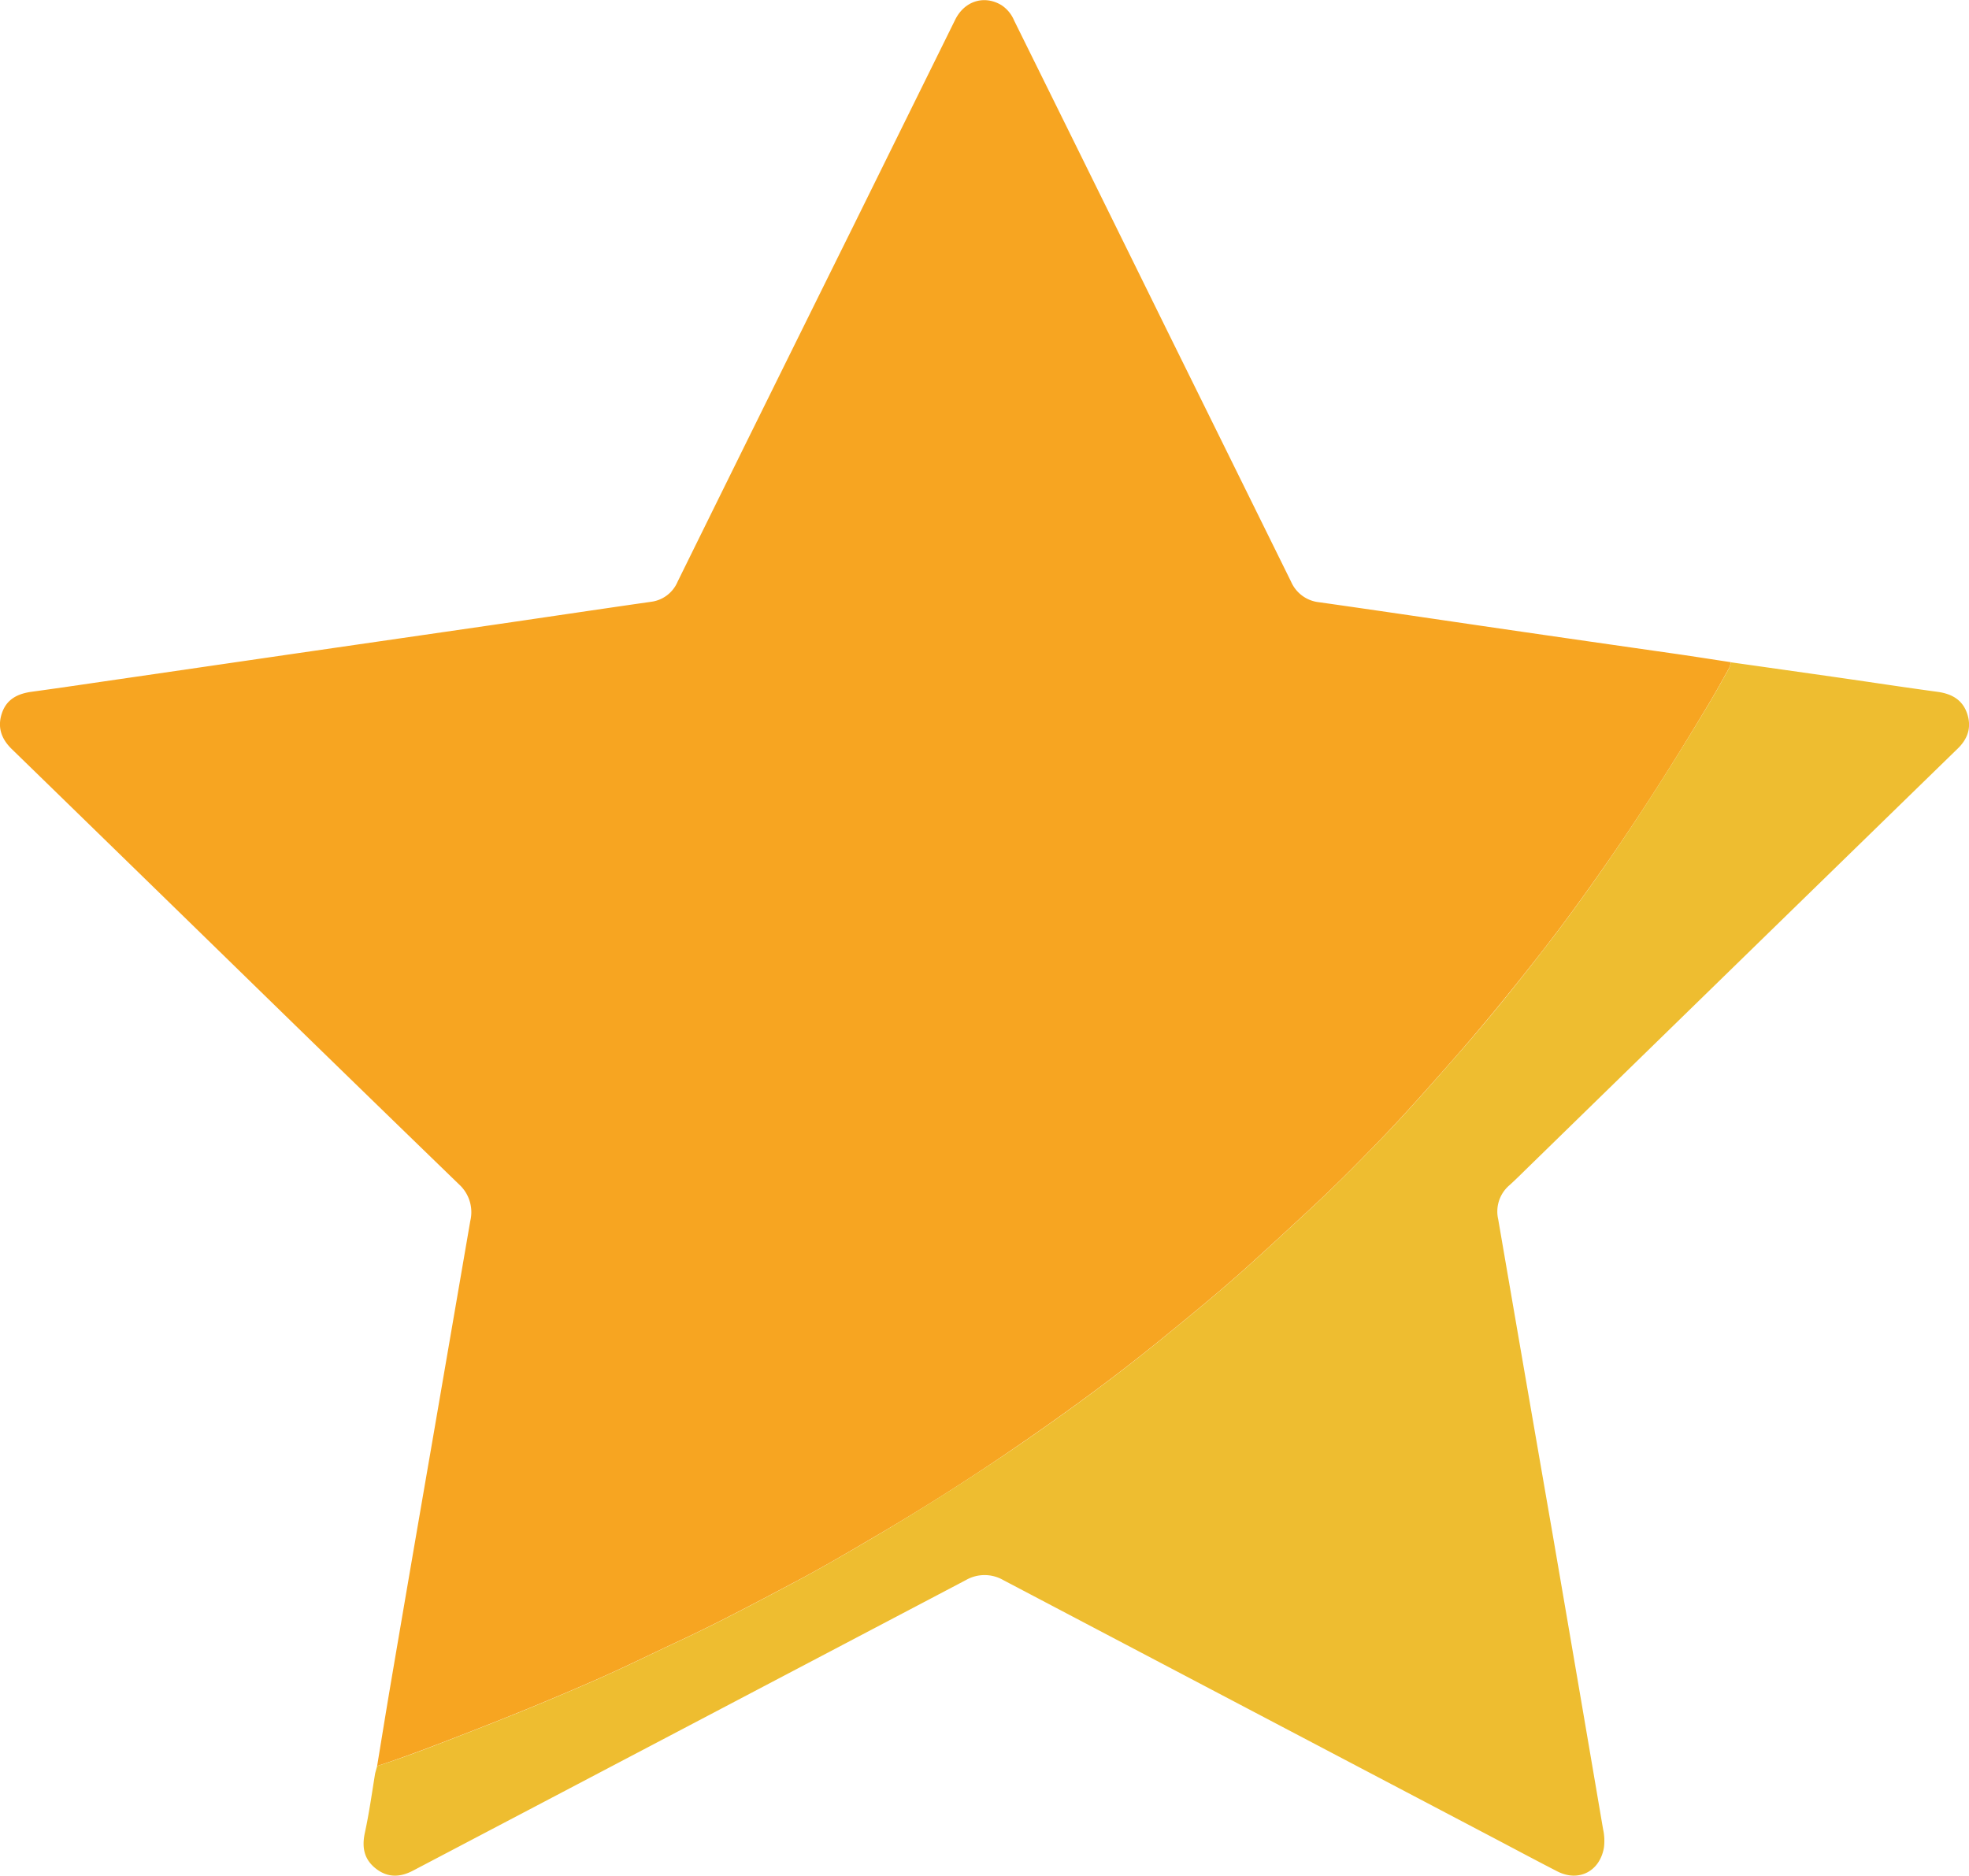 <?xml version="1.0" encoding="UTF-8"?> <svg xmlns="http://www.w3.org/2000/svg" viewBox="0 0 384.69 366.46"> <defs> <style>.cls-1{fill:#f7a521;}.cls-2{fill:#eebd30;}</style> </defs> <title>Ресурс 6</title> <g id="Слой_2" data-name="Слой 2"> <g id="Слой_1-2" data-name="Слой 1"> <path class="cls-1" d="M73.68,345.05c.9-5.47,1.78-10.95,2.71-16.41q4-23.49,8.07-47,3.71-21.56,7.42-43.09a7.33,7.33,0,0,0-2.17-7.12Q68.37,210.76,47.1,190,24.73,168.18,2.37,146.42c-2.09-2-2.93-4.3-2-7.07s3.11-3.83,5.86-4.2c6.31-.86,12.6-1.81,18.9-2.72l32.76-4.77q18.5-2.68,37-5.36c10.77-1.56,21.53-3.18,32.3-4.72a6.52,6.52,0,0,0,5.2-3.94Q149.57,78.78,166.8,44q9.9-20.06,19.8-40.11C188.43.15,192.32-1,195.65,1a6.65,6.65,0,0,1,2.48,3q15,30.32,29.91,60.62,12.11,24.52,24.21,49.05a6.74,6.74,0,0,0,5.5,4c11.74,1.66,23.47,3.41,35.2,5.12s23.15,3.35,34.72,5c3.5.51,7,1.06,10.49,1.59a4.79,4.79,0,0,1-.3,1.08c-1.35,2.42-2.69,4.85-4.11,7.22-6.52,10.9-13.31,21.62-20.57,32-3.79,5.42-7.68,10.78-11.74,16-5.56,7.14-11.25,14.17-17.24,21-4.74,5.37-9.46,10.76-14.44,15.91-4.49,4.66-9.06,9.25-13.82,13.66-4.06,3.76-8.12,7.52-12.24,11.23-5.45,4.9-11.11,9.52-16.78,14.14-9.38,7.64-19.16,14.75-29.14,21.58q-13.58,9.29-27.78,17.56c-5,2.95-10,5.86-15.18,8.58-7.33,3.88-14.67,7.78-22.19,11.29-5.42,2.53-10.78,5.19-16.25,7.59q-12,5.26-24.22,10C86,340.62,79.92,343,73.68,345.05Z"></path> <path class="cls-2" d="M73.68,345.05c6.24-2,12.36-4.43,18.48-6.81q12.23-4.74,24.22-10c5.47-2.4,10.83-5.06,16.25-7.59,7.52-3.51,14.86-7.41,22.19-11.29,5.14-2.72,10.17-5.63,15.18-8.58q14.17-8.31,27.78-17.56c10-6.83,19.76-13.94,29.14-21.58,5.67-4.62,11.33-9.24,16.78-14.14,4.12-3.71,8.18-7.47,12.24-11.23,4.76-4.41,9.33-9,13.82-13.66,5-5.15,9.7-10.54,14.44-15.91,6-6.8,11.68-13.83,17.24-21,4.06-5.21,7.95-10.57,11.74-16,7.26-10.42,14.05-21.14,20.57-32,1.42-2.37,2.76-4.8,4.11-7.22a4.79,4.79,0,0,0,.3-1.08q10.57,1.49,21.15,3c6.41.92,12.81,1.9,19.23,2.77,2.77.38,4.9,1.55,5.8,4.29s.07,5-2,6.94q-41.92,40.82-83.8,81.68c-1.21,1.18-2.4,2.38-3.66,3.51a6.75,6.75,0,0,0-2.17,6.64Q298,269,303.35,299.8q4.95,28.79,9.85,57.59a10.46,10.46,0,0,1,.16,3.63c-.82,4.61-4.93,6.75-9.12,4.6s-8.48-4.45-12.72-6.68Q243.75,333.83,196,308.71a7.31,7.31,0,0,0-7.28,0q-54,28.4-108,56.76c-2.55,1.35-5,1.43-7.32-.41s-2.72-4.19-2.11-7c.83-3.82,1.37-7.71,2-11.57C73.42,346,73.56,345.53,73.68,345.05Z"></path> </g> </g> </svg> 